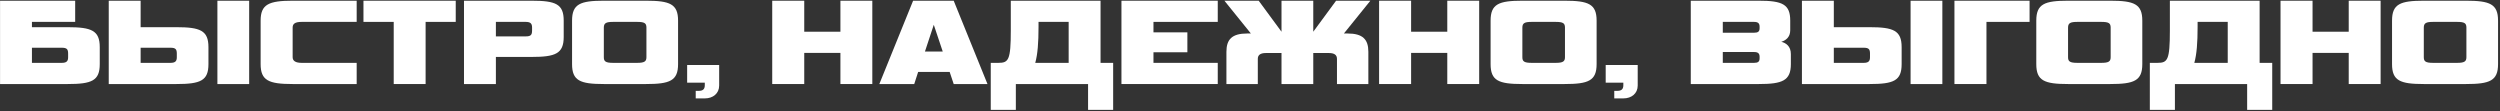 <?xml version="1.0" encoding="UTF-8"?> <svg xmlns="http://www.w3.org/2000/svg" width="833" height="37" viewBox="0 0 833 37" fill="none"><rect x="0" y="0" width="833" height="37" fill="#333333" stroke="none"/><path d="M821.681 28H807.611C799.673 28 797.027 26.866 797.027 21.364V6.874C797.027 1.33 799.757 0.238 807.611 0.238H821.681C829.619 0.238 832.349 1.33 832.349 6.874V21.364C832.349 26.908 829.619 28 821.681 28ZM821.807 19.054V9.184C821.807 7.714 821.135 7.294 818.699 7.294H810.719C808.409 7.294 807.611 7.672 807.611 9.184V19.054C807.611 20.44 808.157 20.944 810.719 20.944H818.699C821.135 20.944 821.807 20.482 821.807 19.054Z" fill="white"></path><path d="M793.22 28H782.594V17.626H770.54V28H759.872V0.238H770.54V10.57H782.594V0.238H793.22V28Z" fill="white"></path><path d="M724.682 36.61H716.324V20.944H718.844C722.246 20.944 723.002 20.062 723.002 10.15V0.238H752.906V20.944H757.106V36.61H748.748V28H724.682V36.61ZM732.242 8.932C732.242 14.224 731.948 18.088 731.15 20.944H742.28V7.294H732.242V8.932Z" fill="white"></path><path d="M703.146 28H689.076C681.138 28 678.492 26.866 678.492 21.364V6.874C678.492 1.33 681.222 0.238 689.076 0.238H703.146C711.084 0.238 713.814 1.33 713.814 6.874V21.364C713.814 26.908 711.084 28 703.146 28ZM703.272 19.054V9.184C703.272 7.714 702.6 7.294 700.164 7.294H692.184C689.874 7.294 689.076 7.672 689.076 9.184V19.054C689.076 20.44 689.622 20.944 692.184 20.944H700.164C702.6 20.944 703.272 20.482 703.272 19.054Z" fill="white"></path><path d="M651.221 0.238H676.253V7.294H661.889V28H651.221V0.238Z" fill="white"></path><path d="M623.083 19.096V17.836C623.083 16.408 622.663 15.904 620.983 15.904H611.029V20.944H620.983C622.579 20.944 623.083 20.356 623.083 19.096ZM600.403 0.238H611.029V9.058H622.957C630.853 9.058 633.625 10.15 633.625 15.694V21.364C633.625 26.866 631.021 28 622.957 28H600.403V0.238ZM647.191 28H636.607V0.238H647.191V28Z" fill="white"></path><path d="M596.714 18.004V21.364C596.714 26.866 593.9 28 586.046 28H563.366V0.238H586.046C593.942 0.238 596.504 1.456 596.504 6.874V10.108C596.504 12.334 595.076 13.468 593.522 13.93C595.16 14.308 596.714 15.484 596.714 18.004ZM574.034 10.906H584.45C585.752 10.906 586.298 10.528 586.298 9.394V8.89C586.298 7.756 585.752 7.294 584.45 7.294H574.034V10.906ZM584.45 17.332H574.034V20.944H584.45C585.752 20.944 586.298 20.566 586.298 19.432V18.928C586.298 17.794 585.752 17.332 584.45 17.332Z" fill="white"></path><path d="M540.896 32.788H537.872V30.268H538.964C540.266 30.268 540.896 29.68 540.896 28.42V27.538H535.016V21.658H545.684V28.504C545.684 31.15 543.626 32.788 540.896 32.788Z" fill="white"></path><path d="M521.323 28H507.253C499.315 28 496.669 26.866 496.669 21.364V6.874C496.669 1.33 499.399 0.238 507.253 0.238H521.323C529.261 0.238 531.991 1.33 531.991 6.874V21.364C531.991 26.908 529.261 28 521.323 28ZM521.449 19.054V9.184C521.449 7.714 520.777 7.294 518.341 7.294H510.361C508.051 7.294 507.253 7.672 507.253 9.184V19.054C507.253 20.44 507.799 20.944 510.361 20.944H518.341C520.777 20.944 521.449 20.482 521.449 19.054Z" fill="white"></path><path d="M492.862 28H482.236V17.626H470.182V28H459.514V0.238H470.182V10.57H482.236V0.238H492.862V28Z" fill="white"></path><path d="M426.998 0.238H437.582V10.57L445.184 0.238H456.608L447.788 11.158H449.006C454.088 11.158 455.936 13.132 455.936 17.248V28H445.478V19.6C445.478 18.34 444.638 17.668 442.79 17.668H437.582V28H426.998V17.668H421.79C419.942 17.668 419.102 18.34 419.102 19.6V28H408.644V17.248C408.644 13.132 410.492 11.158 415.574 11.158H416.792L407.972 0.238H419.396L426.998 10.57V0.238Z" fill="white"></path><path d="M405.756 28H373.668V0.238H405.756V7.294H384.336V10.78H395.634V17.416H384.336V20.944H405.756V28Z" fill="white"></path><path d="M338.479 36.61H330.121V20.944H332.641C336.043 20.944 336.799 20.062 336.799 10.15V0.238H366.703V20.944H370.903V36.61H362.545V28H338.479V36.61ZM346.039 8.932C346.039 14.224 345.745 18.088 344.947 20.944H356.077V7.294H346.039V8.932Z" fill="white"></path><path d="M317.772 28L316.428 23.968H305.928L304.626 28H292.992L304.248 0.238H317.772L329.028 28H317.772ZM311.136 8.26L308.196 17.164H314.118L311.136 8.26Z" fill="white"></path><path d="M290.655 28H280.029V17.626H267.975V28H257.307V0.238H267.975V10.57H280.029V0.238H290.655V28Z" fill="white"></path><path d="M234.837 32.788H231.813V30.268H232.905C234.207 30.268 234.837 29.68 234.837 28.42V27.538H228.957V21.658H239.625V28.504C239.625 31.15 237.567 32.788 234.837 32.788Z" fill="white"></path><path d="M215.265 28H201.195C193.257 28 190.611 26.866 190.611 21.364V6.874C190.611 1.33 193.341 0.238 201.195 0.238H215.265C223.203 0.238 225.933 1.33 225.933 6.874V21.364C225.933 26.908 223.203 28 215.265 28ZM215.391 19.054V9.184C215.391 7.714 214.719 7.294 212.283 7.294H204.303C201.993 7.294 201.195 7.672 201.195 9.184V19.054C201.195 20.44 201.741 20.944 204.303 20.944H212.283C214.719 20.944 215.391 20.482 215.391 19.054Z" fill="white"></path><path d="M177.158 18.97H165.23V28H154.604V0.238H177.158C185.222 0.238 187.826 1.372 187.826 6.874V12.334C187.826 17.878 185.054 18.97 177.158 18.97ZM177.284 10.192V9.142C177.284 7.882 176.78 7.294 175.184 7.294H165.23V12.124H175.184C176.864 12.124 177.284 11.62 177.284 10.192Z" fill="white"></path><path d="M141.812 28H131.186V7.294H121.106V0.238H151.85V7.294H141.812V28Z" fill="white"></path><path d="M118.845 28H97.509C89.529 28 86.841 26.824 86.841 21.364V6.874C86.841 1.456 89.529 0.238 97.509 0.238H118.845V7.294H100.533C98.307 7.294 97.509 7.924 97.509 9.184V19.054C97.509 20.314 98.517 20.944 100.533 20.944H118.845V28Z" fill="white"></path><path d="M58.913 19.096V17.836C58.913 16.408 58.493 15.904 56.813 15.904H46.859V20.944H56.813C58.409 20.944 58.913 20.356 58.913 19.096ZM36.233 0.238H46.859V9.058H58.787C66.683 9.058 69.455 10.15 69.455 15.694V21.364C69.455 26.866 66.851 28 58.787 28H36.233V0.238ZM83.021 28H72.437V0.238H83.021V28Z" fill="white"></path><path d="M0.016 0.238H25.048V7.294H10.474L0.016 0.238ZM22.696 19.096V17.836C22.696 16.408 22.276 15.904 20.596 15.904H10.642V20.944H20.596C22.192 20.944 22.696 20.356 22.696 19.096ZM0.016 0.238H10.642V9.058H22.57C30.466 9.058 33.238 10.15 33.238 15.694V21.364C33.238 26.866 30.634 28 22.57 28H0.016V0.238Z" fill="white"></path></svg> 
